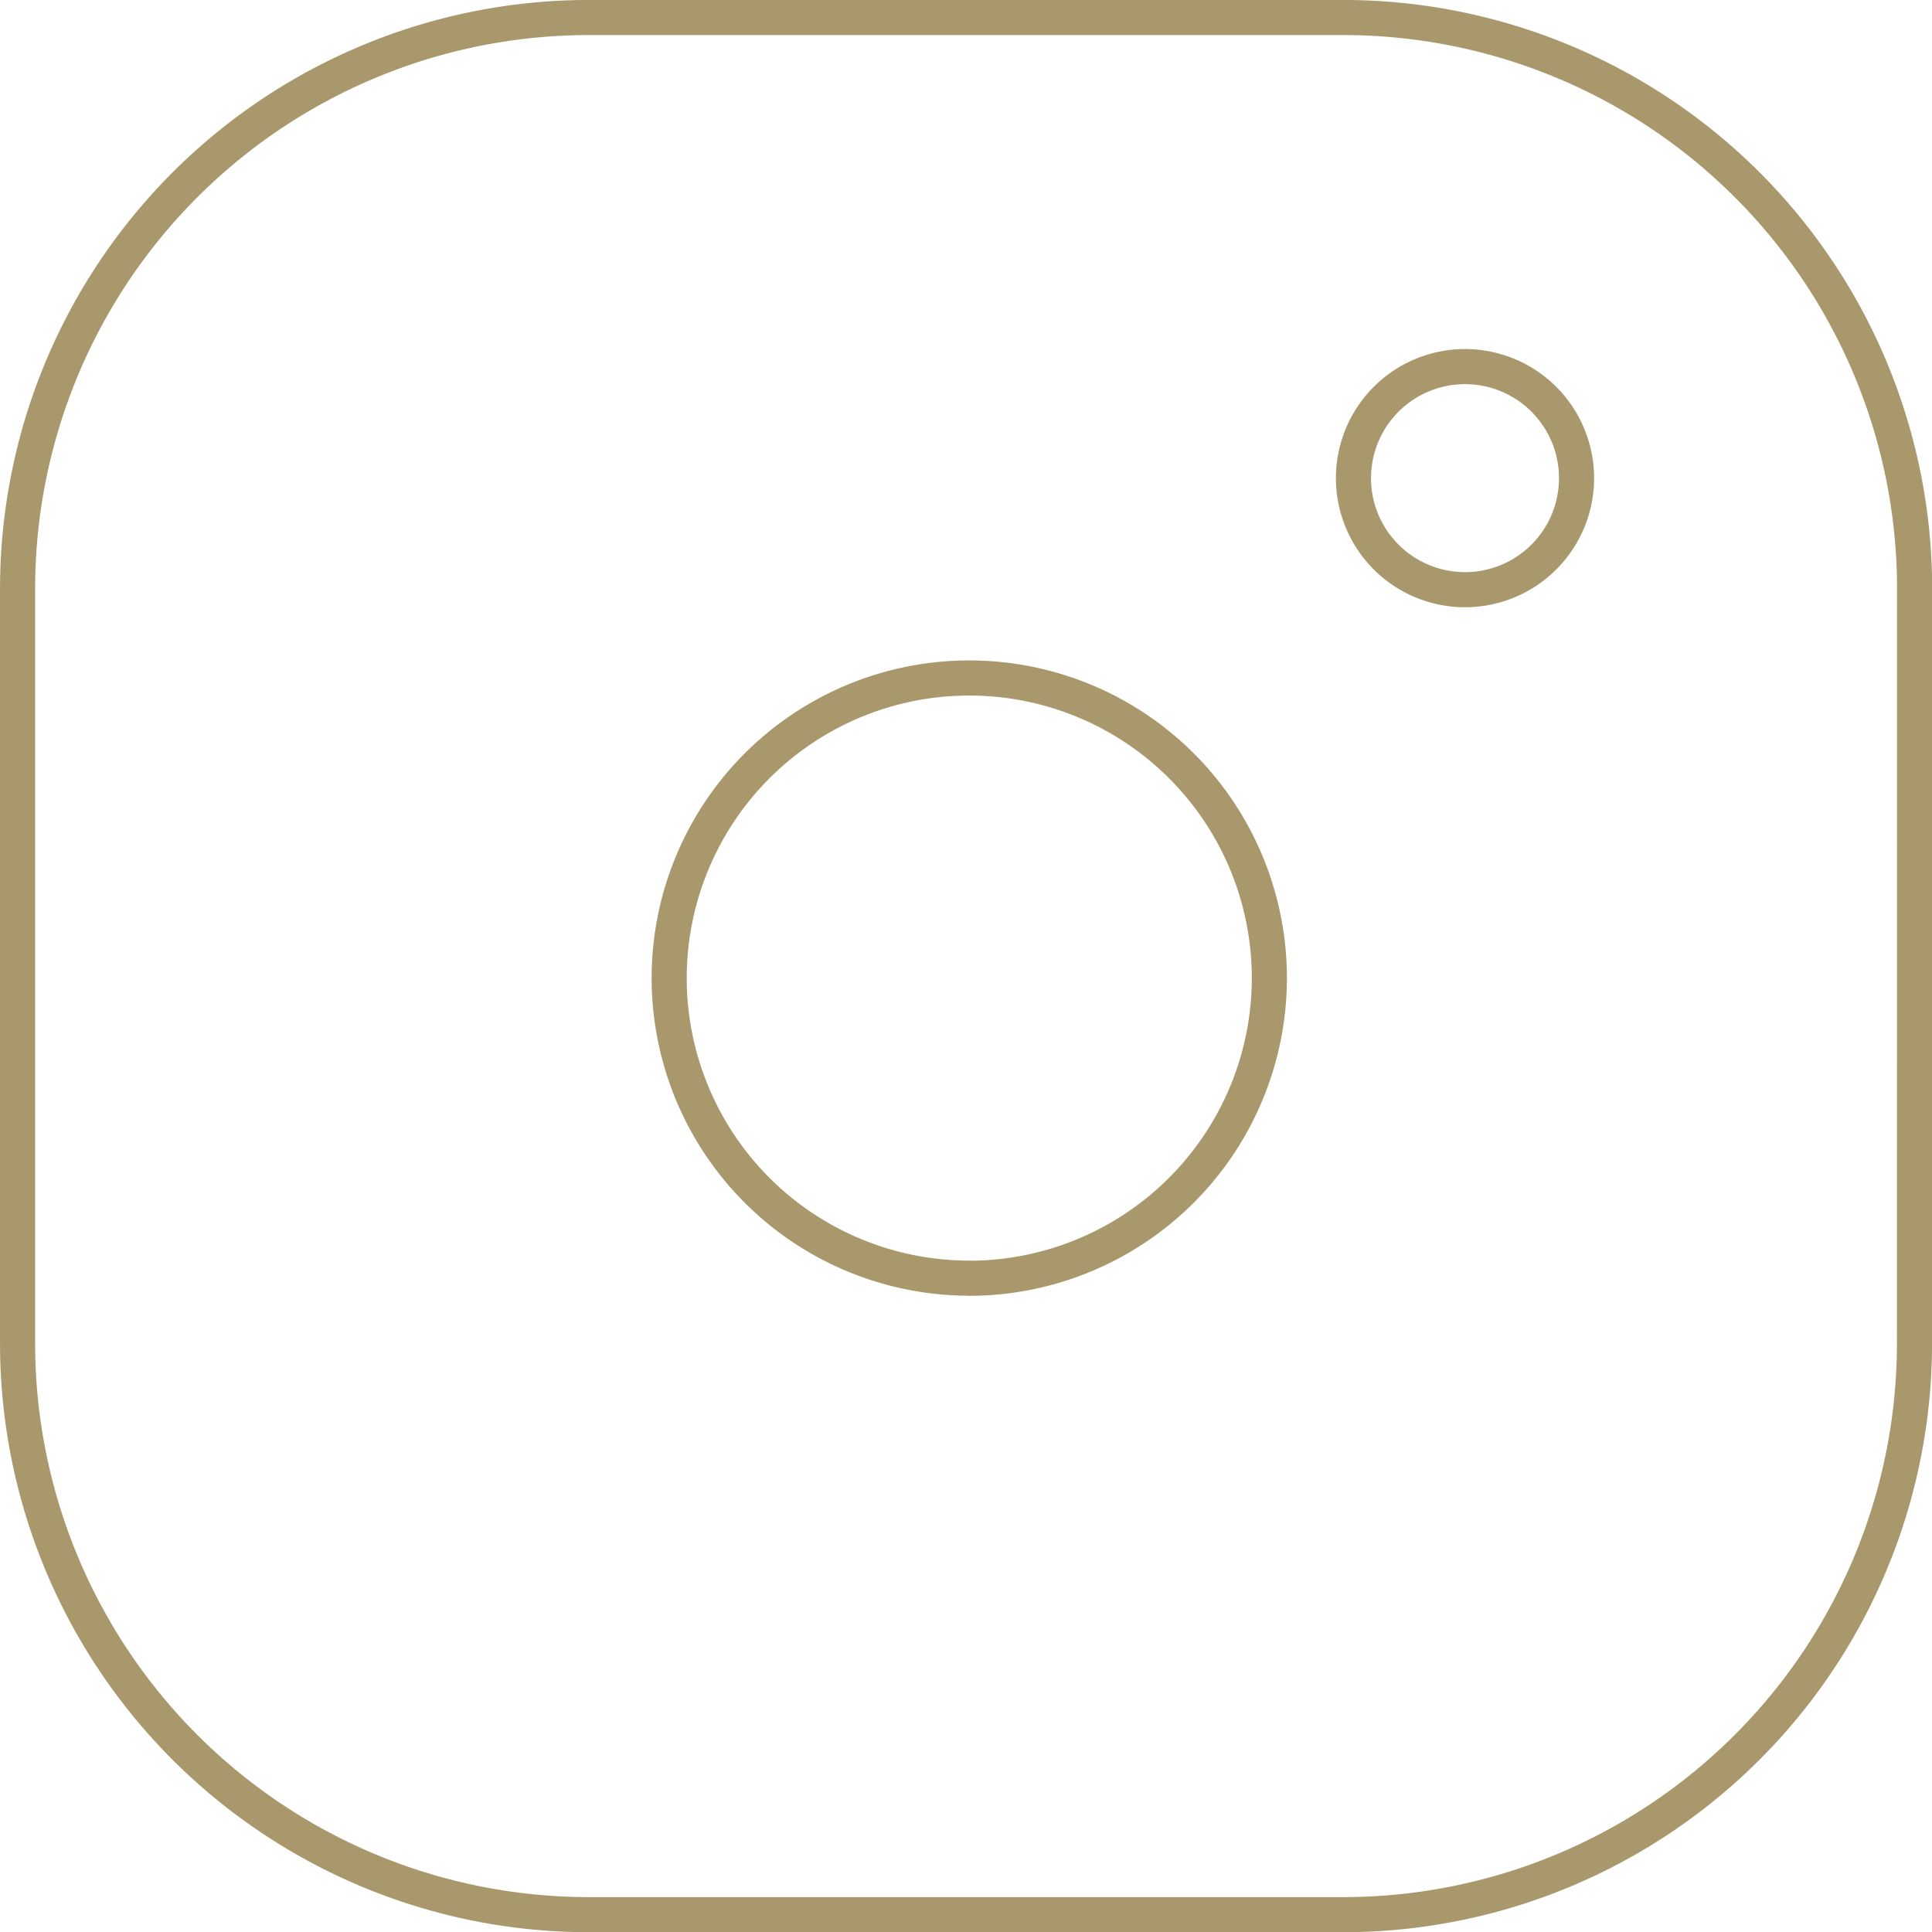 <svg xmlns="http://www.w3.org/2000/svg" width="30.987" height="30.987"><path d="M23.498 5.88a1.789 1.789 0 101.788 1.789 1.789 1.789 0 00-1.788-1.789zM15.546 20.5a4.813 4.813 0 114.813-4.813 4.818 4.818 0 01-4.813 4.815zM30.708 9.445A9.164 9.164 0 0021.544.281H9.447A9.164 9.164 0 00.282 9.445v12.1a9.164 9.164 0 009.165 9.164h12.095a9.164 9.164 0 009.164-9.164z" fill="none" stroke="#A8986B" stroke-linejoin="round" stroke-width=".563"/></svg>